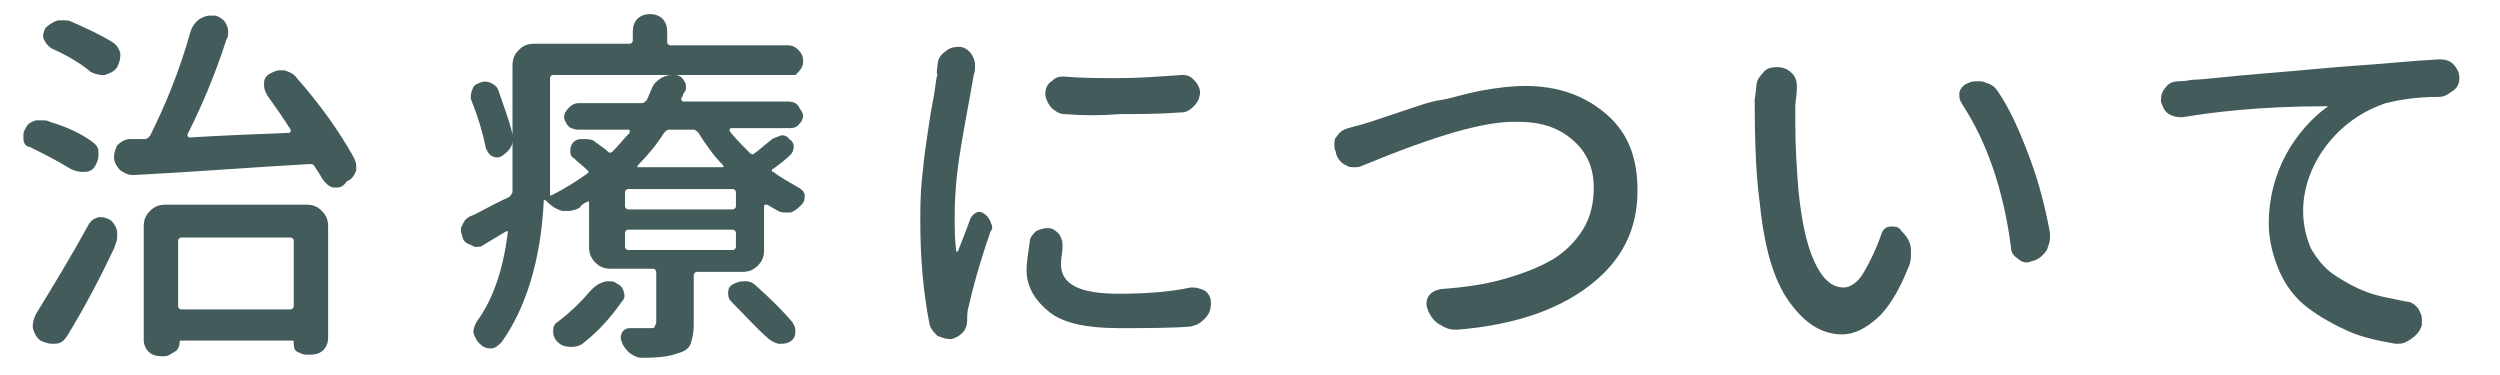 <?xml version="1.0" encoding="utf-8"?>
<!-- Generator: Adobe Illustrator 19.2.1, SVG Export Plug-In . SVG Version: 6.00 Build 0)  -->
<!DOCTYPE svg PUBLIC "-//W3C//DTD SVG 1.1//EN" "http://www.w3.org/Graphics/SVG/1.1/DTD/svg11.dtd">
<svg version="1.1" id="レイヤー_1" xmlns="http://www.w3.org/2000/svg" xmlns:xlink="http://www.w3.org/1999/xlink" x="0px"
	 y="0px" width="160px" height="24px" viewBox="0 0 160 24" style="enable-background:new 0 0 160 24;" xml:space="preserve">
<style type="text/css">
	.st0{fill:#435B5B;}
</style>
<path class="st0" d="M60,4.2c0-0.4,0.2-0.7,0.5-0.9C60.7,3.1,61,3,61.3,3c0,0,0.1,0,0.1,0c0.3,0,0.6,0.2,0.8,0.5
	c0.1,0.2,0.2,0.4,0.2,0.6c0,0.1,0,0.2,0,0.3c0,0.2-0.1,0.4-0.1,0.5c-0.2,1.2-0.5,2.7-0.8,4.5s-0.4,3.2-0.4,4.4c0,0.8,0,1.5,0.1,2.3
	c0,0,0,0,0.1,0s0,0,0,0c0.3-0.8,0.6-1.5,0.8-2.1c0.1-0.2,0.2-0.3,0.4-0.4s0.4,0,0.5,0.1c0.2,0.1,0.3,0.3,0.4,0.5
	c0,0.1,0.1,0.2,0.1,0.3s0,0.2-0.1,0.3c-0.8,2.3-1.2,3.9-1.4,4.8c-0.1,0.3-0.1,0.6-0.1,0.9s-0.1,0.6-0.3,0.8s-0.4,0.3-0.7,0.4
	c0,0-0.1,0-0.1,0c-0.3,0-0.5-0.1-0.8-0.2c-0.2-0.2-0.4-0.4-0.5-0.7c-0.4-2-0.6-4.2-0.6-6.6c0-0.8,0-1.7,0.1-2.7s0.2-1.9,0.3-2.5
	s0.2-1.5,0.4-2.5s0.2-1.6,0.3-1.7C59.9,4.6,60,4.4,60,4.2z M65.9,15.5c0-0.3,0.2-0.5,0.4-0.7c0.2-0.1,0.5-0.2,0.7-0.2
	c0,0,0.1,0,0.1,0c0.3,0,0.5,0.2,0.7,0.4c0.1,0.2,0.2,0.4,0.2,0.6c0,0.1,0,0.1,0,0.2c0,0.4-0.1,0.7-0.1,1.1c0,1.3,1.2,1.9,3.7,1.9
	c1.6,0,3.2-0.1,4.6-0.4c0.1,0,0.1,0,0.2,0c0.2,0,0.5,0.1,0.7,0.2c0.3,0.2,0.4,0.5,0.4,0.8c0,0.4-0.1,0.7-0.4,1s-0.5,0.4-0.9,0.5
	C74.9,21,73.3,21,71.6,21c-2,0-3.5-0.3-4.4-1s-1.5-1.6-1.5-2.7C65.7,16.8,65.8,16.2,65.9,15.5z M68.1,7.3c-0.3,0-0.6-0.2-0.8-0.4
	S66.9,6.3,66.9,6c0-0.3,0.1-0.6,0.4-0.8C67.5,5,67.7,4.9,68,4.9c0,0,0.1,0,0.1,0c1.1,0.1,2.3,0.1,3.5,0.1c1.3,0,2.6-0.1,4-0.2
	c0,0,0.1,0,0.1,0c0.3,0,0.5,0.1,0.7,0.3c0.2,0.2,0.4,0.5,0.4,0.8c0,0.3-0.1,0.6-0.4,0.9s-0.5,0.4-0.9,0.4c-1.3,0.1-2.6,0.1-3.8,0.1
	C70.5,7.4,69.3,7.4,68.1,7.3z"/>
<path class="st0" d="M87.2,10.6c-0.2,0.1-0.3,0.1-0.5,0.1s-0.4,0-0.5-0.1c-0.3-0.1-0.6-0.4-0.7-0.8l0-0.1c-0.1-0.1-0.1-0.3-0.1-0.4
	c0-0.2,0-0.4,0.1-0.5c0.2-0.3,0.4-0.5,0.8-0.6c0.3-0.1,0.8-0.2,1.4-0.4c0,0,0.6-0.2,1.8-0.6s2-0.7,2.7-0.8s1.5-0.4,2.6-0.6
	s2-0.3,2.8-0.3c2.1,0,3.8,0.6,5.2,1.8s2,2.8,2,4.9c0,2.5-1,4.5-3.1,6.1s-4.9,2.5-8.4,2.8c-0.1,0-0.1,0-0.2,0c-0.3,0-0.6-0.1-0.9-0.3
	c-0.4-0.2-0.6-0.5-0.8-0.9c0-0.1-0.1-0.2-0.1-0.4c0-0.2,0-0.3,0.1-0.5c0.2-0.3,0.4-0.4,0.8-0.5c1.5-0.1,2.8-0.3,3.9-0.6
	s2.2-0.7,3.1-1.2s1.6-1.2,2.1-2s0.7-1.7,0.7-2.7c0-1.2-0.4-2.2-1.3-3s-2-1.2-3.5-1.2C95.1,7.7,91.8,8.7,87.2,10.6z"/>
<path class="st0" d="M112.4,5.6c0-0.3,0.1-0.6,0.4-0.9c0.2-0.3,0.5-0.4,0.9-0.4h0h0.1c0.4,0,0.7,0.2,0.9,0.4
	c0.2,0.2,0.3,0.5,0.3,0.8c0,0,0,0.1,0,0.1c0,0.5-0.1,0.9-0.1,1.2c0,0.4,0,0.7,0,1.1c0,1.5,0.1,3,0.2,4.3c0.2,1.9,0.5,3.4,1,4.5
	s1.1,1.7,1.9,1.7c0.4,0,0.9-0.3,1.3-1s0.8-1.5,1.1-2.4c0.1-0.3,0.3-0.5,0.6-0.5c0.1,0,0.1,0,0.2,0c0.2,0,0.4,0.1,0.5,0.3l0.1,0.1
	c0.3,0.3,0.5,0.7,0.5,1.1c0,0.1,0,0.2,0,0.4c0,0.3-0.1,0.6-0.2,0.8c-0.6,1.5-1.3,2.6-2,3.2s-1.4,1-2.2,1c-1.3,0-2.4-0.7-3.4-2.1
	s-1.6-3.5-1.9-6.5c-0.2-1.5-0.3-3.6-0.3-6.4L112.4,5.6z M125.6,6.7c-0.1-0.2-0.2-0.3-0.2-0.5c0-0.1,0-0.2,0-0.3
	c0.1-0.3,0.3-0.5,0.6-0.6c0.2-0.1,0.4-0.1,0.6-0.1c0.2,0,0.3,0,0.5,0.1c0.4,0.1,0.6,0.3,0.8,0.6c0.8,1.2,1.4,2.6,2,4.2
	s1,3.2,1.3,4.8c0,0.1,0,0.2,0,0.3c0,0.3-0.1,0.5-0.2,0.8c-0.2,0.3-0.5,0.6-0.9,0.7c-0.1,0-0.2,0.1-0.4,0.1c-0.2,0-0.4-0.1-0.5-0.2
	c-0.3-0.2-0.5-0.4-0.5-0.8C128.2,12,127.1,9,125.6,6.7z"/>
<path class="st0" d="M139.7,7.5c-0.1,0-0.1,0-0.2,0c-0.3,0-0.5-0.1-0.7-0.2c-0.3-0.2-0.4-0.5-0.5-0.8c0,0,0-0.1,0-0.1
	c0-0.3,0.1-0.6,0.3-0.8c0.2-0.3,0.5-0.4,0.9-0.4c0.4,0,0.7-0.1,0.9-0.1c0.6,0,2-0.2,4.5-0.4s4.4-0.4,5.9-0.5
	c1.6-0.1,3.4-0.3,5.3-0.4c0,0,0.1,0,0.1,0c0.3,0,0.6,0.1,0.8,0.3c0.2,0.2,0.4,0.5,0.4,0.9c0,0.3-0.1,0.6-0.4,0.8s-0.5,0.4-0.9,0.4
	c-1.5,0-2.6,0.2-3.4,0.4c-1.5,0.5-2.8,1.4-3.8,2.7s-1.5,2.8-1.5,4.2c0,0.9,0.2,1.7,0.5,2.4c0.4,0.7,0.9,1.3,1.5,1.7s1.3,0.8,2.1,1.1
	s1.6,0.4,2.5,0.6c0.3,0,0.6,0.2,0.8,0.5c0.1,0.2,0.2,0.4,0.2,0.6c0,0.1,0,0.2,0,0.4c-0.1,0.4-0.4,0.7-0.7,0.9
	c-0.3,0.2-0.5,0.3-0.8,0.3c-0.1,0-0.2,0-0.2,0c-1.1-0.2-2.1-0.4-3-0.8s-1.8-0.9-2.6-1.5s-1.4-1.4-1.8-2.3s-0.7-2-0.7-3.1
	c0-1.6,0.4-3.1,1.1-4.4s1.7-2.4,2.7-3.1c0,0,0,0,0,0s0,0-0.1,0C144.5,6.8,141.5,7.2,139.7,7.5z"/>
<g>
	<path class="st0" d="M5.8,9c0.3,0.2,0.5,0.4,0.5,0.7c0,0.1,0,0.2,0,0.3c0,0.2-0.1,0.4-0.2,0.6C6,10.8,5.8,11,5.4,11
		c-0.1,0-0.1,0-0.2,0c-0.2,0-0.5-0.1-0.7-0.2c-0.8-0.5-1.6-0.9-2.6-1.4C1.7,9.4,1.5,9.2,1.5,8.9c0-0.1,0-0.2,0-0.3
		c0-0.2,0.1-0.3,0.2-0.5C1.8,7.9,2,7.8,2.3,7.7c0.1,0,0.3,0,0.4,0c0.2,0,0.3,0,0.5,0.1C4.2,8.1,5.1,8.5,5.8,9z M4.3,21.5
		C4.1,21.8,3.9,22,3.5,22c-0.1,0-0.1,0-0.2,0c-0.2,0-0.5-0.1-0.7-0.2c-0.3-0.2-0.4-0.5-0.5-0.8c0-0.1,0-0.1,0-0.2
		c0-0.2,0.1-0.5,0.2-0.7c1.1-1.8,2.2-3.6,3.3-5.6C5.8,14.1,6,14,6.3,13.9c0.1,0,0.1,0,0.2,0c0.2,0,0.4,0.1,0.6,0.2
		c0.2,0.2,0.4,0.5,0.4,0.8c0,0.1,0,0.2,0,0.3c0,0.2-0.1,0.4-0.2,0.7C6.4,17.8,5.4,19.7,4.3,21.5z M7.2,2.7c0.3,0.2,0.4,0.4,0.5,0.7
		c0,0.1,0,0.1,0,0.2c0,0.2-0.1,0.5-0.2,0.7C7.3,4.6,7,4.7,6.7,4.8c-0.1,0-0.1,0-0.2,0c-0.2,0-0.5-0.1-0.7-0.2C5.1,4,4.2,3.5,3.3,3.1
		C3,2.9,2.9,2.7,2.8,2.5s0-0.5,0.1-0.7c0.2-0.2,0.5-0.4,0.8-0.5c0.1,0,0.2,0,0.4,0c0.2,0,0.3,0,0.5,0.1C5.5,1.8,6.4,2.2,7.2,2.7z
		 M17.1,6.1c-0.1-0.2-0.2-0.4-0.2-0.6c0,0,0-0.1,0-0.2c0-0.3,0.2-0.5,0.4-0.6c0.2-0.1,0.4-0.2,0.6-0.2c0.1,0,0.2,0,0.3,0
		c0.3,0.1,0.6,0.2,0.8,0.5c1.5,1.7,2.7,3.4,3.6,5c0.1,0.2,0.2,0.4,0.2,0.6c0,0.1,0,0.2,0,0.3c-0.1,0.3-0.3,0.6-0.6,0.7
		C22,11.9,21.8,12,21.6,12c-0.1,0-0.2,0-0.3,0c-0.3-0.1-0.5-0.3-0.7-0.6c-0.1-0.2-0.3-0.5-0.5-0.8c-0.1-0.1-0.1-0.1-0.3-0.1
		c-3.6,0.2-7.3,0.5-11.2,0.7c0,0,0,0-0.1,0c-0.3,0-0.5-0.1-0.8-0.3c-0.2-0.2-0.4-0.5-0.4-0.8c0,0,0-0.1,0-0.1c0-0.2,0.1-0.5,0.2-0.7
		c0.2-0.2,0.5-0.4,0.8-0.4l1,0c0.1,0,0.2-0.1,0.3-0.2c1-2,1.9-4.2,2.6-6.7c0.1-0.3,0.3-0.6,0.6-0.8c0.2-0.1,0.4-0.2,0.6-0.2
		c0.1,0,0.2,0,0.4,0c0.3,0.1,0.6,0.3,0.7,0.6c0.1,0.2,0.1,0.3,0.1,0.5c0,0.1,0,0.3-0.1,0.4C13.7,5,12.8,7,12,8.6c0,0,0,0.1,0,0.1
		s0.1,0.1,0.1,0.1c1.6-0.1,3.8-0.2,6.4-0.3c0,0,0.1,0,0.1-0.1s0-0.1,0-0.1C18.1,7.5,17.6,6.8,17.1,6.1z M10.3,22.8
		c-0.3,0-0.6-0.1-0.8-0.3S9.2,22,9.2,21.8v-7.3c0-0.4,0.1-0.7,0.4-1s0.6-0.4,1-0.4h9c0.4,0,0.7,0.1,1,0.4s0.4,0.6,0.4,1v7.1
		c0,0.3-0.1,0.6-0.3,0.8s-0.5,0.3-0.8,0.3h-0.3c-0.2,0-0.4-0.1-0.6-0.2s-0.2-0.4-0.2-0.6c0-0.1,0-0.1-0.1-0.1h-7.1
		c-0.1,0-0.1,0-0.1,0.1c0,0.2-0.1,0.5-0.3,0.6s-0.4,0.3-0.7,0.3H10.3z M18.8,15.4c0-0.1-0.1-0.2-0.2-0.2h-7c-0.1,0-0.2,0.1-0.2,0.2
		v4.2c0,0.1,0.1,0.2,0.2,0.2h7c0.1,0,0.2-0.1,0.2-0.2V15.4z"/>
	<path class="st0" d="M49.3,9c0.2-0.2,0.4-0.2,0.6-0.3s0.5,0,0.6,0.2c0.2,0.1,0.3,0.3,0.3,0.5s-0.1,0.4-0.2,0.5
		c-0.3,0.3-0.7,0.6-1.1,0.9c0,0-0.1,0-0.1,0.1s0,0.1,0.1,0.1c0.5,0.4,1.1,0.7,1.6,1c0.2,0.1,0.4,0.3,0.4,0.5s0,0.4-0.2,0.6
		c-0.2,0.2-0.4,0.4-0.7,0.5c-0.1,0-0.2,0-0.3,0c-0.2,0-0.3,0-0.5-0.1c-0.2-0.1-0.5-0.3-0.7-0.4c0,0-0.1,0-0.1,0s-0.1,0-0.1,0.1V16
		c0,0.4-0.1,0.7-0.4,1s-0.6,0.4-1,0.4h-2.9c-0.1,0-0.2,0.1-0.2,0.2v3.2c0,0.5-0.1,0.9-0.2,1.2s-0.4,0.5-0.8,0.6
		c-0.5,0.2-1.2,0.3-2.3,0.3c-0.3,0-0.5-0.1-0.8-0.3c-0.2-0.2-0.4-0.4-0.5-0.7c-0.1-0.2-0.1-0.4,0-0.6s0.3-0.3,0.5-0.3
		c0.3,0,0.5,0,0.7,0c0.3,0,0.5,0,0.6,0c0.2,0,0.3,0,0.3-0.1s0.1-0.1,0.1-0.3v-3.2c0-0.1-0.1-0.2-0.2-0.2h-2.7c-0.4,0-0.7-0.1-1-0.4
		s-0.4-0.6-0.4-1v-2.8c0,0,0-0.1,0-0.1s-0.1,0-0.1,0c-0.2,0.1-0.4,0.2-0.5,0.4c-0.2,0.1-0.5,0.2-0.7,0.2c-0.1,0-0.2,0-0.4,0
		c-0.4-0.1-0.7-0.3-1-0.6c0,0-0.1-0.1-0.1-0.1c0,0-0.1,0-0.1,0s0,0,0,0.1c-0.2,3.9-1.2,6.9-2.7,9c-0.2,0.2-0.4,0.4-0.7,0.4h0
		c-0.3,0-0.5-0.1-0.7-0.3c-0.2-0.2-0.3-0.4-0.4-0.7c0,0,0-0.1,0-0.1c0-0.2,0.1-0.4,0.2-0.6c1.1-1.5,1.7-3.4,2-5.7c0,0,0-0.1,0-0.1
		s-0.1,0-0.1,0c-0.5,0.3-1,0.6-1.5,0.9c-0.1,0.1-0.3,0.1-0.4,0.1c-0.1,0-0.2,0-0.3-0.1c-0.3-0.1-0.5-0.2-0.6-0.5
		c0-0.1-0.1-0.3-0.1-0.4c0-0.2,0-0.3,0.1-0.4c0.1-0.3,0.3-0.5,0.6-0.6c0.3-0.1,1.1-0.6,2.4-1.2c0.1-0.1,0.1-0.1,0.2-0.3
		c0-0.4,0-0.9,0-1.6V4.2c0-0.4,0.1-0.7,0.4-1s0.6-0.4,1-0.4h6.1c0.1,0,0.2-0.1,0.2-0.2V2c0-0.3,0.1-0.6,0.3-0.8s0.5-0.3,0.8-0.3
		s0.6,0.1,0.8,0.3s0.3,0.5,0.3,0.8v0.7c0,0.1,0.1,0.2,0.2,0.2h7.5c0.3,0,0.5,0.1,0.7,0.3s0.3,0.4,0.3,0.7s-0.1,0.5-0.3,0.7
		S51,4.8,50.8,4.8H35.4c-0.1,0-0.2,0.1-0.2,0.2v5.6c0,0.4,0,1,0,1.8c0,0,0,0.1,0,0.1s0.1,0,0.1,0c0.8-0.4,1.6-0.9,2.3-1.4
		c0.1-0.1,0.1-0.1,0-0.2c-0.3-0.3-0.6-0.5-0.9-0.8c-0.2-0.1-0.2-0.3-0.2-0.5s0.1-0.4,0.2-0.5c0.2-0.2,0.4-0.2,0.6-0.2S37.8,8.9,38,9
		c0.2,0.2,0.6,0.4,0.9,0.7c0.1,0.1,0.2,0.1,0.3,0c0.4-0.4,0.7-0.8,1.1-1.2c0,0,0,0,0-0.1s0-0.1-0.1-0.1H37c-0.2,0-0.5-0.1-0.6-0.2
		s-0.3-0.4-0.3-0.6s0.1-0.4,0.3-0.6s0.4-0.3,0.6-0.3h4.1c0.1,0,0.2-0.1,0.3-0.2c0.1-0.2,0.2-0.5,0.3-0.7c0.1-0.3,0.3-0.5,0.6-0.7
		c0.2-0.1,0.4-0.2,0.7-0.2c0,0,0.1,0,0.2,0c0.3,0,0.5,0.2,0.6,0.4c0.1,0.1,0.1,0.3,0.1,0.4c0,0.1,0,0.2-0.1,0.3
		c-0.1,0.1-0.1,0.3-0.2,0.4c0,0,0,0.1,0,0.1s0.1,0.1,0.1,0.1h6.8c0.2,0,0.5,0.1,0.6,0.3s0.3,0.4,0.3,0.6s-0.1,0.4-0.3,0.6
		s-0.4,0.2-0.6,0.2h-3.7c0,0-0.1,0-0.1,0.1s0,0.1,0,0.1c0.4,0.5,0.8,0.9,1.3,1.4c0.1,0.1,0.2,0.1,0.3,0C48.6,9.6,48.9,9.3,49.3,9z
		 M32.8,8.6c0,0.1,0,0.2,0,0.3c0,0.2,0,0.3-0.1,0.5c-0.1,0.2-0.3,0.4-0.6,0.6c-0.2,0.1-0.4,0.1-0.6,0s-0.3-0.3-0.4-0.5
		c-0.2-1-0.5-2-0.9-3c-0.1-0.2-0.1-0.4,0-0.7s0.2-0.4,0.5-0.5c0.2-0.1,0.5-0.1,0.7,0s0.4,0.2,0.5,0.5C32.2,6.7,32.6,7.7,32.8,8.6z
		 M37.8,18.6c0.2-0.2,0.4-0.4,0.7-0.5C38.7,18,38.8,18,39,18c0.1,0,0.3,0,0.4,0.1c0.2,0.1,0.4,0.2,0.5,0.5s0.1,0.5-0.1,0.7
		c-0.7,1-1.5,1.9-2.4,2.6c-0.2,0.2-0.5,0.3-0.8,0.3c0,0-0.1,0-0.1,0c-0.3,0-0.6-0.1-0.8-0.3c-0.2-0.2-0.3-0.4-0.3-0.7
		s0.1-0.5,0.3-0.6C36.6,19.9,37.2,19.3,37.8,18.6z M46.9,13.4c0.1,0,0.2-0.1,0.2-0.2v-0.9c0-0.1-0.1-0.2-0.2-0.2h-6.7
		c-0.1,0-0.2,0.1-0.2,0.2v0.9c0,0.1,0.1,0.2,0.2,0.2H46.9z M46.9,16c0.1,0,0.2-0.1,0.2-0.2v-0.9c0-0.1-0.1-0.2-0.2-0.2h-6.7
		c-0.1,0-0.2,0.1-0.2,0.2v0.9c0,0.1,0.1,0.2,0.2,0.2H46.9z M44.7,8.5c-0.1-0.1-0.2-0.2-0.3-0.2h-1.6c-0.1,0-0.2,0.1-0.3,0.2
		c-0.5,0.8-1.1,1.5-1.7,2.1c0,0,0,0.1,0,0.1s0,0,0.1,0h5.3c0,0,0.1,0,0.1,0s0-0.1,0-0.1C45.7,10,45.2,9.3,44.7,8.5z M46.8,19.3
		c-0.2-0.2-0.2-0.4-0.2-0.6s0.1-0.4,0.3-0.5c0.2-0.1,0.4-0.2,0.7-0.2c0,0,0.1,0,0.1,0c0.3,0,0.5,0.1,0.7,0.3
		c0.9,0.8,1.7,1.6,2.3,2.3c0.1,0.2,0.2,0.3,0.2,0.5c0,0.1,0,0.1,0,0.2c0,0.3-0.2,0.5-0.4,0.6c-0.2,0.1-0.4,0.1-0.5,0.1
		c-0.1,0-0.2,0-0.2,0c-0.3-0.1-0.5-0.2-0.7-0.4C48.4,21,47.7,20.2,46.8,19.3z"/>
</g>
</svg>
